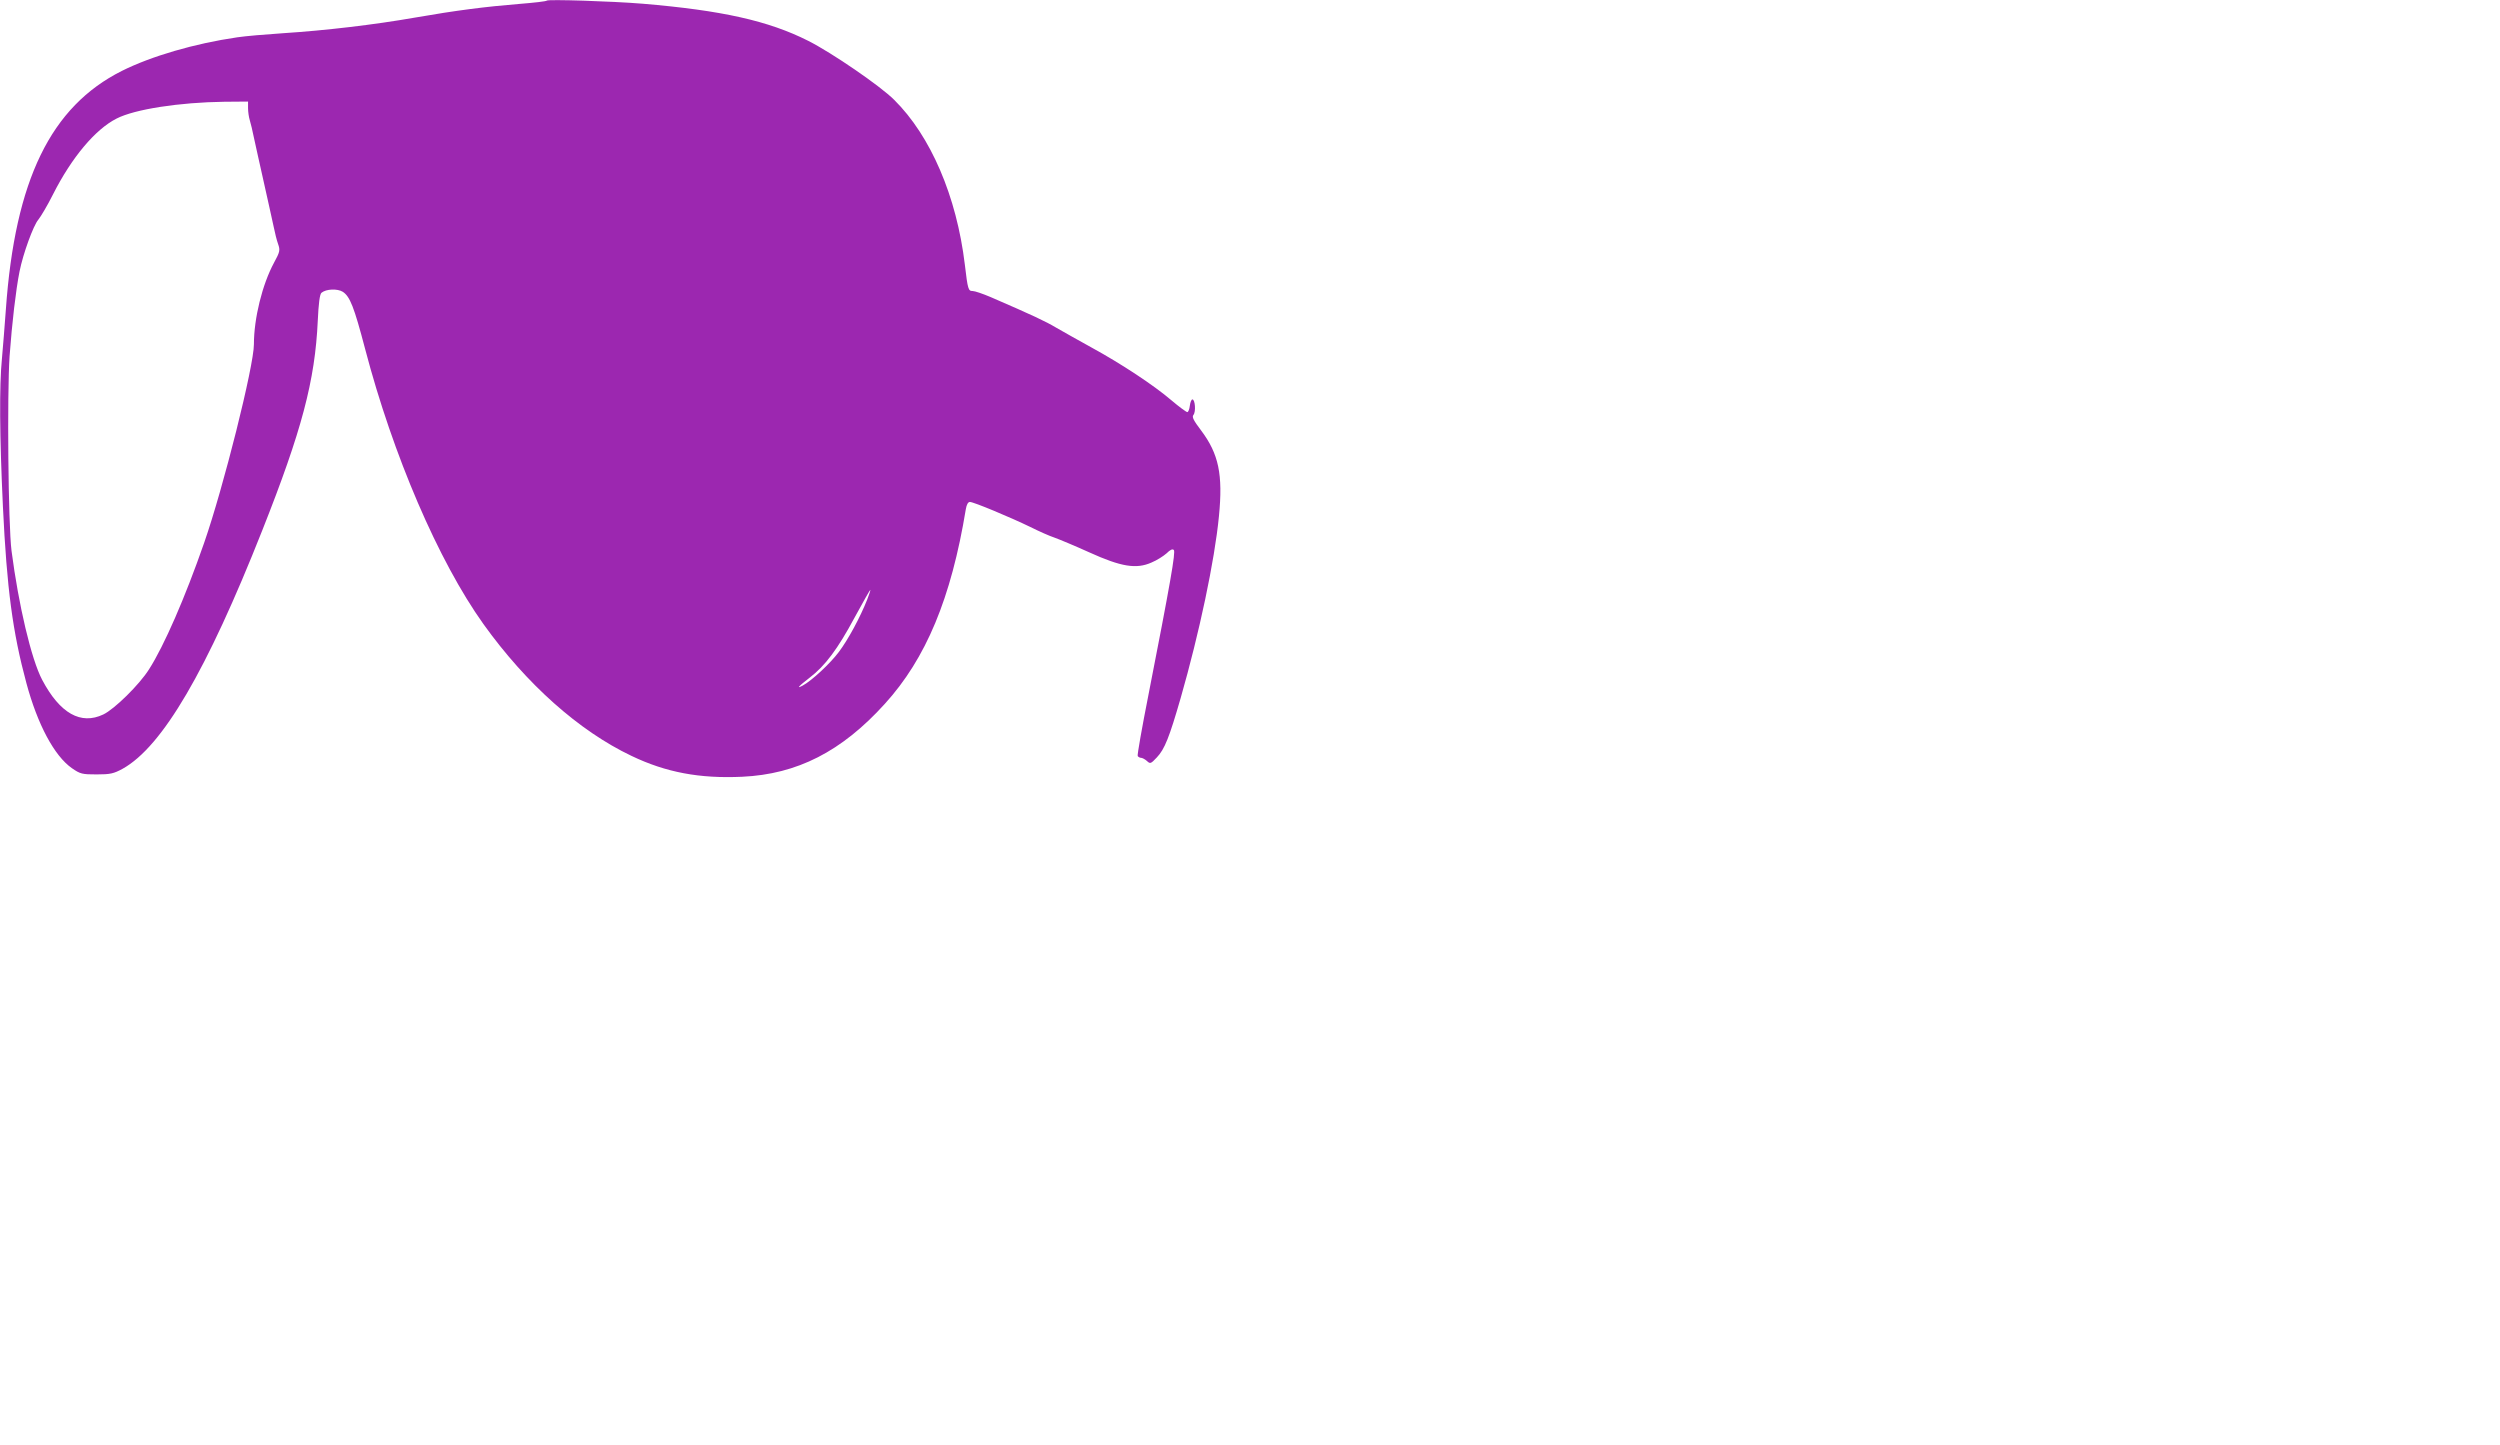 <?xml version="1.0" standalone="no"?>
<!DOCTYPE svg PUBLIC "-//W3C//DTD SVG 20010904//EN"
 "http://www.w3.org/TR/2001/REC-SVG-20010904/DTD/svg10.dtd">
<svg version="1.0" xmlns="http://www.w3.org/2000/svg"
 width="1280pt" height="740pt" viewBox="0 0 1280 740"
 preserveAspectRatio="xMidYMid meet">
<g transform="translate(0,740) scale(0.1,-0.1)"
fill="#9c27b0" stroke="none">
<path d="M2800 7397 c-3 -4 -66 -11 -140 -17 -173 -14 -323 -33 -535 -70 -211
-37 -459 -66 -675 -80 -91 -6 -196 -15 -235 -21 -220 -32 -441 -97 -591 -172
-364 -183 -547 -558 -594 -1222 -6 -82 -15 -195 -20 -250 -14 -141 -12 -399 5
-760 20 -419 50 -643 120 -902 57 -212 143 -373 233 -436 43 -30 53 -32 127
-32 70 0 87 4 133 29 203 113 430 500 715 1221 202 510 270 766 284 1073 4 87
10 136 19 143 24 20 82 22 109 5 37 -24 58 -78 114 -291 143 -546 376 -1088
606 -1410 220 -307 489 -547 758 -675 177 -85 350 -117 567 -107 281 13 509
129 730 373 211 232 340 541 415 997 4 23 11 37 21 37 19 0 206 -78 309 -128
44 -22 100 -47 125 -55 25 -9 104 -42 177 -75 163 -74 241 -87 319 -52 27 11
61 33 77 47 18 18 30 24 37 17 10 -10 -18 -170 -130 -742 -33 -167 -58 -308
-55 -313 4 -5 11 -9 17 -9 6 0 20 -7 30 -16 17 -16 20 -15 51 18 40 42 64 103
122 304 96 335 174 704 196 931 21 214 -1 319 -92 440 -38 50 -47 68 -39 78
14 16 9 80 -5 80 -5 0 -11 -15 -13 -32 -2 -18 -8 -33 -13 -33 -5 0 -42 27 -82
61 -90 77 -257 187 -407 269 -63 35 -144 80 -180 101 -59 35 -121 64 -338 158
-40 17 -81 31 -92 31 -22 0 -25 7 -40 135 -42 350 -175 659 -362 844 -71 71
-319 241 -440 302 -204 103 -444 156 -848 190 -159 13 -483 23 -490 16z
m-1530 -551 c0 -18 4 -46 9 -62 5 -16 14 -54 20 -84 7 -30 17 -75 22 -100 6
-25 14 -63 19 -85 10 -47 25 -113 39 -175 5 -25 15 -70 22 -100 6 -30 16 -71
23 -90 11 -31 9 -40 -21 -95 -60 -111 -103 -285 -103 -418 0 -110 -156 -733
-255 -1017 -97 -279 -205 -527 -282 -647 -49 -78 -177 -204 -234 -231 -115
-55 -222 5 -313 177 -56 106 -121 384 -157 661 -17 134 -23 801 -10 996 13
175 32 338 51 434 18 91 71 236 96 265 13 16 47 73 75 129 96 190 217 334 326
389 93 48 323 83 551 86 l122 1 0 -34z m3170 -2516 c-36 -91 -97 -204 -145
-268 -45 -60 -140 -148 -185 -172 -35 -19 -22 -4 35 40 80 61 144 147 231 309
42 77 78 141 80 141 2 0 -5 -22 -16 -50z"/>
</g>
</svg>
